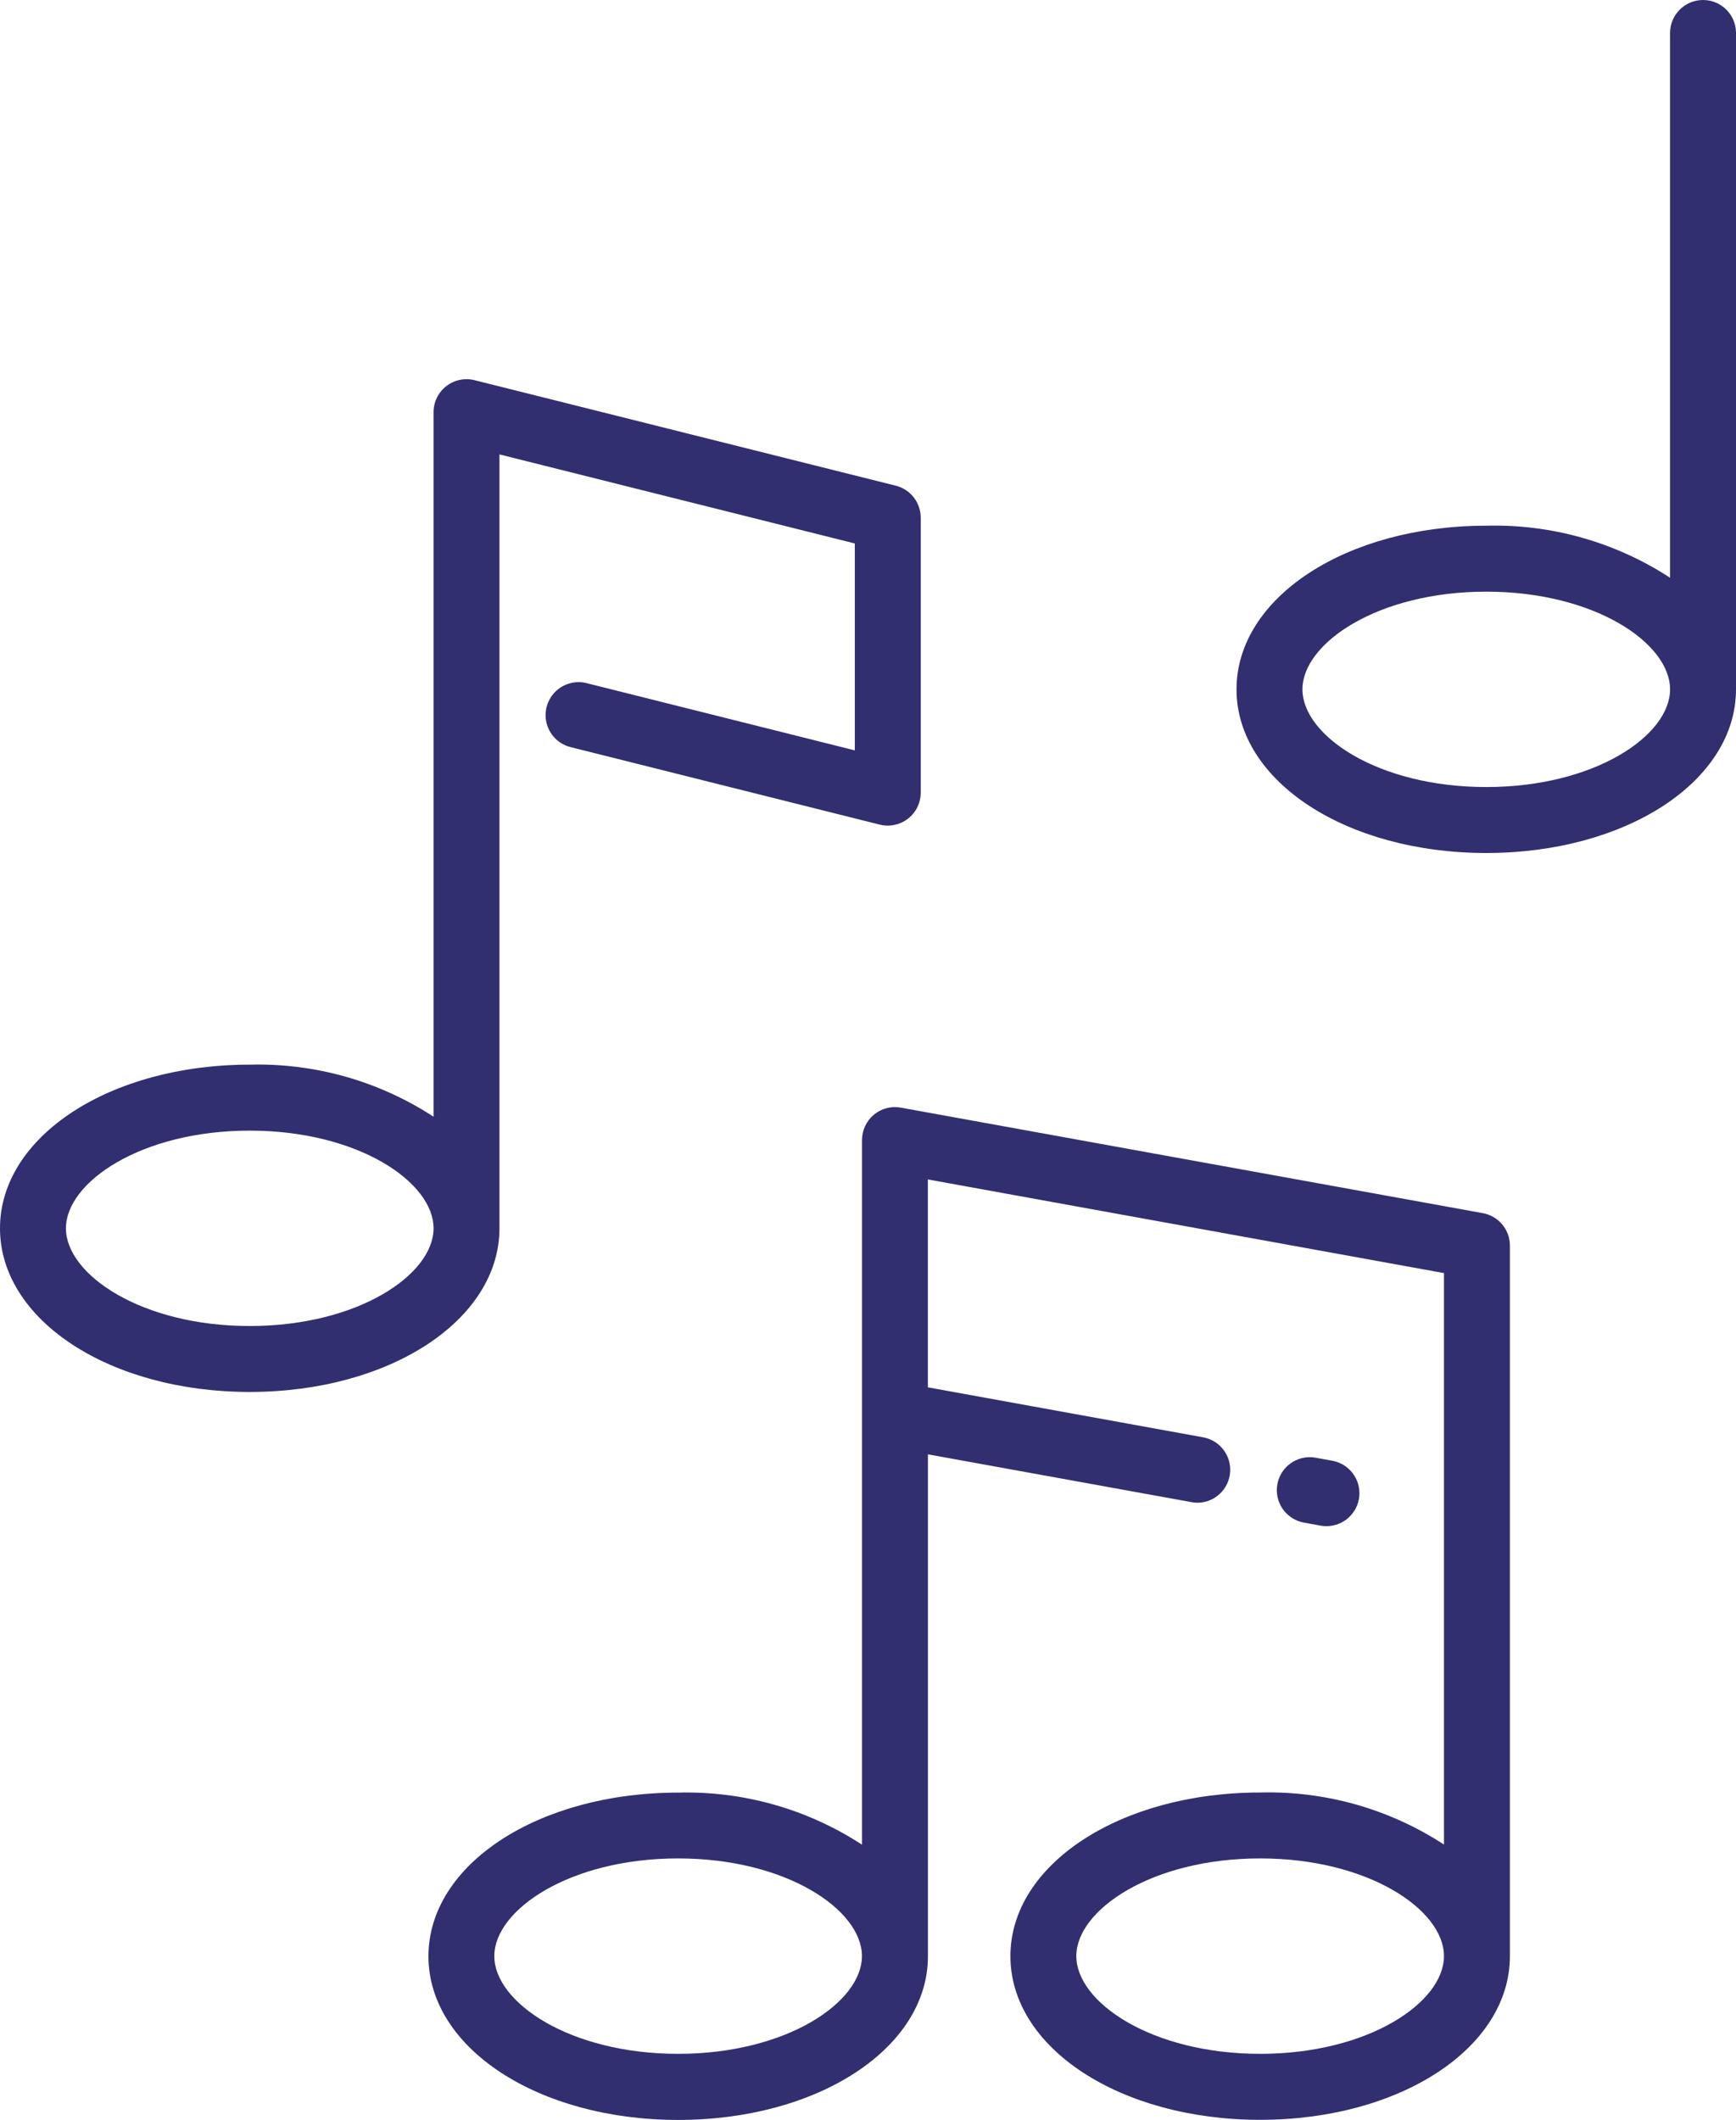 <?xml version="1.0" encoding="utf-8"?>
<svg width="81.916px" height="100px" viewBox="0 0 81.916 100" version="1.1" xmlns:xlink="http://www.w3.org/1999/xlink" xmlns="http://www.w3.org/2000/svg">
  <g id="MUSICAL-NOTE">
    <path d="M23.568 57.937L23.568 21.435L40.336 25.636L40.336 35.396L27.679 32.224C27.14 32.089 26.57 32.252 26.183 32.651C25.796 33.05 25.652 33.625 25.804 34.16C25.957 34.694 26.383 35.107 26.922 35.242L41.512 38.899C41.977 39.015 42.47 38.911 42.848 38.616C43.226 38.32 43.447 37.867 43.446 37.388L43.446 24.422C43.447 23.708 42.962 23.085 42.269 22.911L22.392 17.934C21.927 17.817 21.434 17.922 21.056 18.217C20.678 18.512 20.457 18.965 20.458 19.445L20.458 52.677C17.883 50.997 14.858 50.141 11.784 50.221C5.176 50.221 0 53.611 0 57.941C0 62.27 5.176 65.66 11.784 65.66C18.392 65.66 23.568 62.269 23.568 57.937ZM11.784 62.55C6.673 62.55 3.111 60.122 3.111 57.942C3.111 55.761 6.673 53.333 11.784 53.333C16.895 53.333 20.458 55.761 20.458 57.942C20.458 60.122 16.896 62.55 11.784 62.55ZM80.361 0C79.501 0 78.805 0.696 78.805 1.555L78.805 27.253C76.23 25.574 73.205 24.718 70.132 24.798C63.524 24.798 58.347 28.188 58.347 32.518C58.347 36.847 63.523 40.237 70.132 40.237C76.74 40.237 81.916 36.846 81.916 32.518L81.916 1.555C81.916 0.696 81.22 0 80.361 0ZM70.132 37.126C65.02 37.126 61.458 34.698 61.458 32.518C61.458 30.337 65.02 27.909 70.132 27.909C75.243 27.909 78.805 30.337 78.805 32.518C78.805 34.698 75.243 37.126 70.132 37.126ZM69.973 57.226L42.508 52.249C42.054 52.164 41.587 52.288 41.233 52.585C40.88 52.881 40.676 53.318 40.675 53.779L40.675 87.016C38.1 85.336 35.075 84.48 32.001 84.56C25.394 84.56 20.217 87.95 20.217 92.28C20.217 96.609 25.393 100 32.001 100C38.61 100 43.786 96.609 43.786 92.28L43.786 68.603L56.239 70.861C56.331 70.878 56.425 70.886 56.519 70.886C57.316 70.873 57.974 70.261 58.044 69.467C58.114 68.673 57.572 67.954 56.79 67.803L43.783 65.442L43.783 55.636L68.136 60.053L68.136 87.01C65.561 85.33 62.536 84.474 59.463 84.555C52.856 84.555 47.678 87.945 47.678 92.274C47.678 96.604 52.855 99.995 59.463 99.995C66.072 99.995 71.247 96.604 71.247 92.274L71.247 58.754C71.246 58.004 70.71 57.362 69.973 57.226L69.973 57.226ZM31.998 96.882C26.887 96.882 23.325 94.454 23.325 92.272C23.325 90.091 26.887 87.664 31.998 87.664C37.108 87.664 40.672 90.092 40.672 92.272C40.672 94.453 37.109 96.882 31.998 96.882ZM59.462 96.882C54.351 96.882 50.788 94.454 50.788 92.272C50.788 90.091 54.351 87.664 59.462 87.664C64.574 87.664 68.136 90.092 68.136 92.272C68.136 94.453 64.577 96.882 59.466 96.882L59.462 96.882ZM61.495 71.817C60.665 71.649 60.123 70.848 60.274 70.015C60.425 69.182 61.215 68.623 62.051 68.757L62.868 68.905C63.66 69.049 64.212 69.773 64.141 70.575C64.069 71.376 63.397 71.991 62.592 71.991C62.498 71.992 62.405 71.983 62.313 71.966L61.495 71.817Z" id="Shape" fill="#312F70" stroke="none" />
  </g>
</svg>